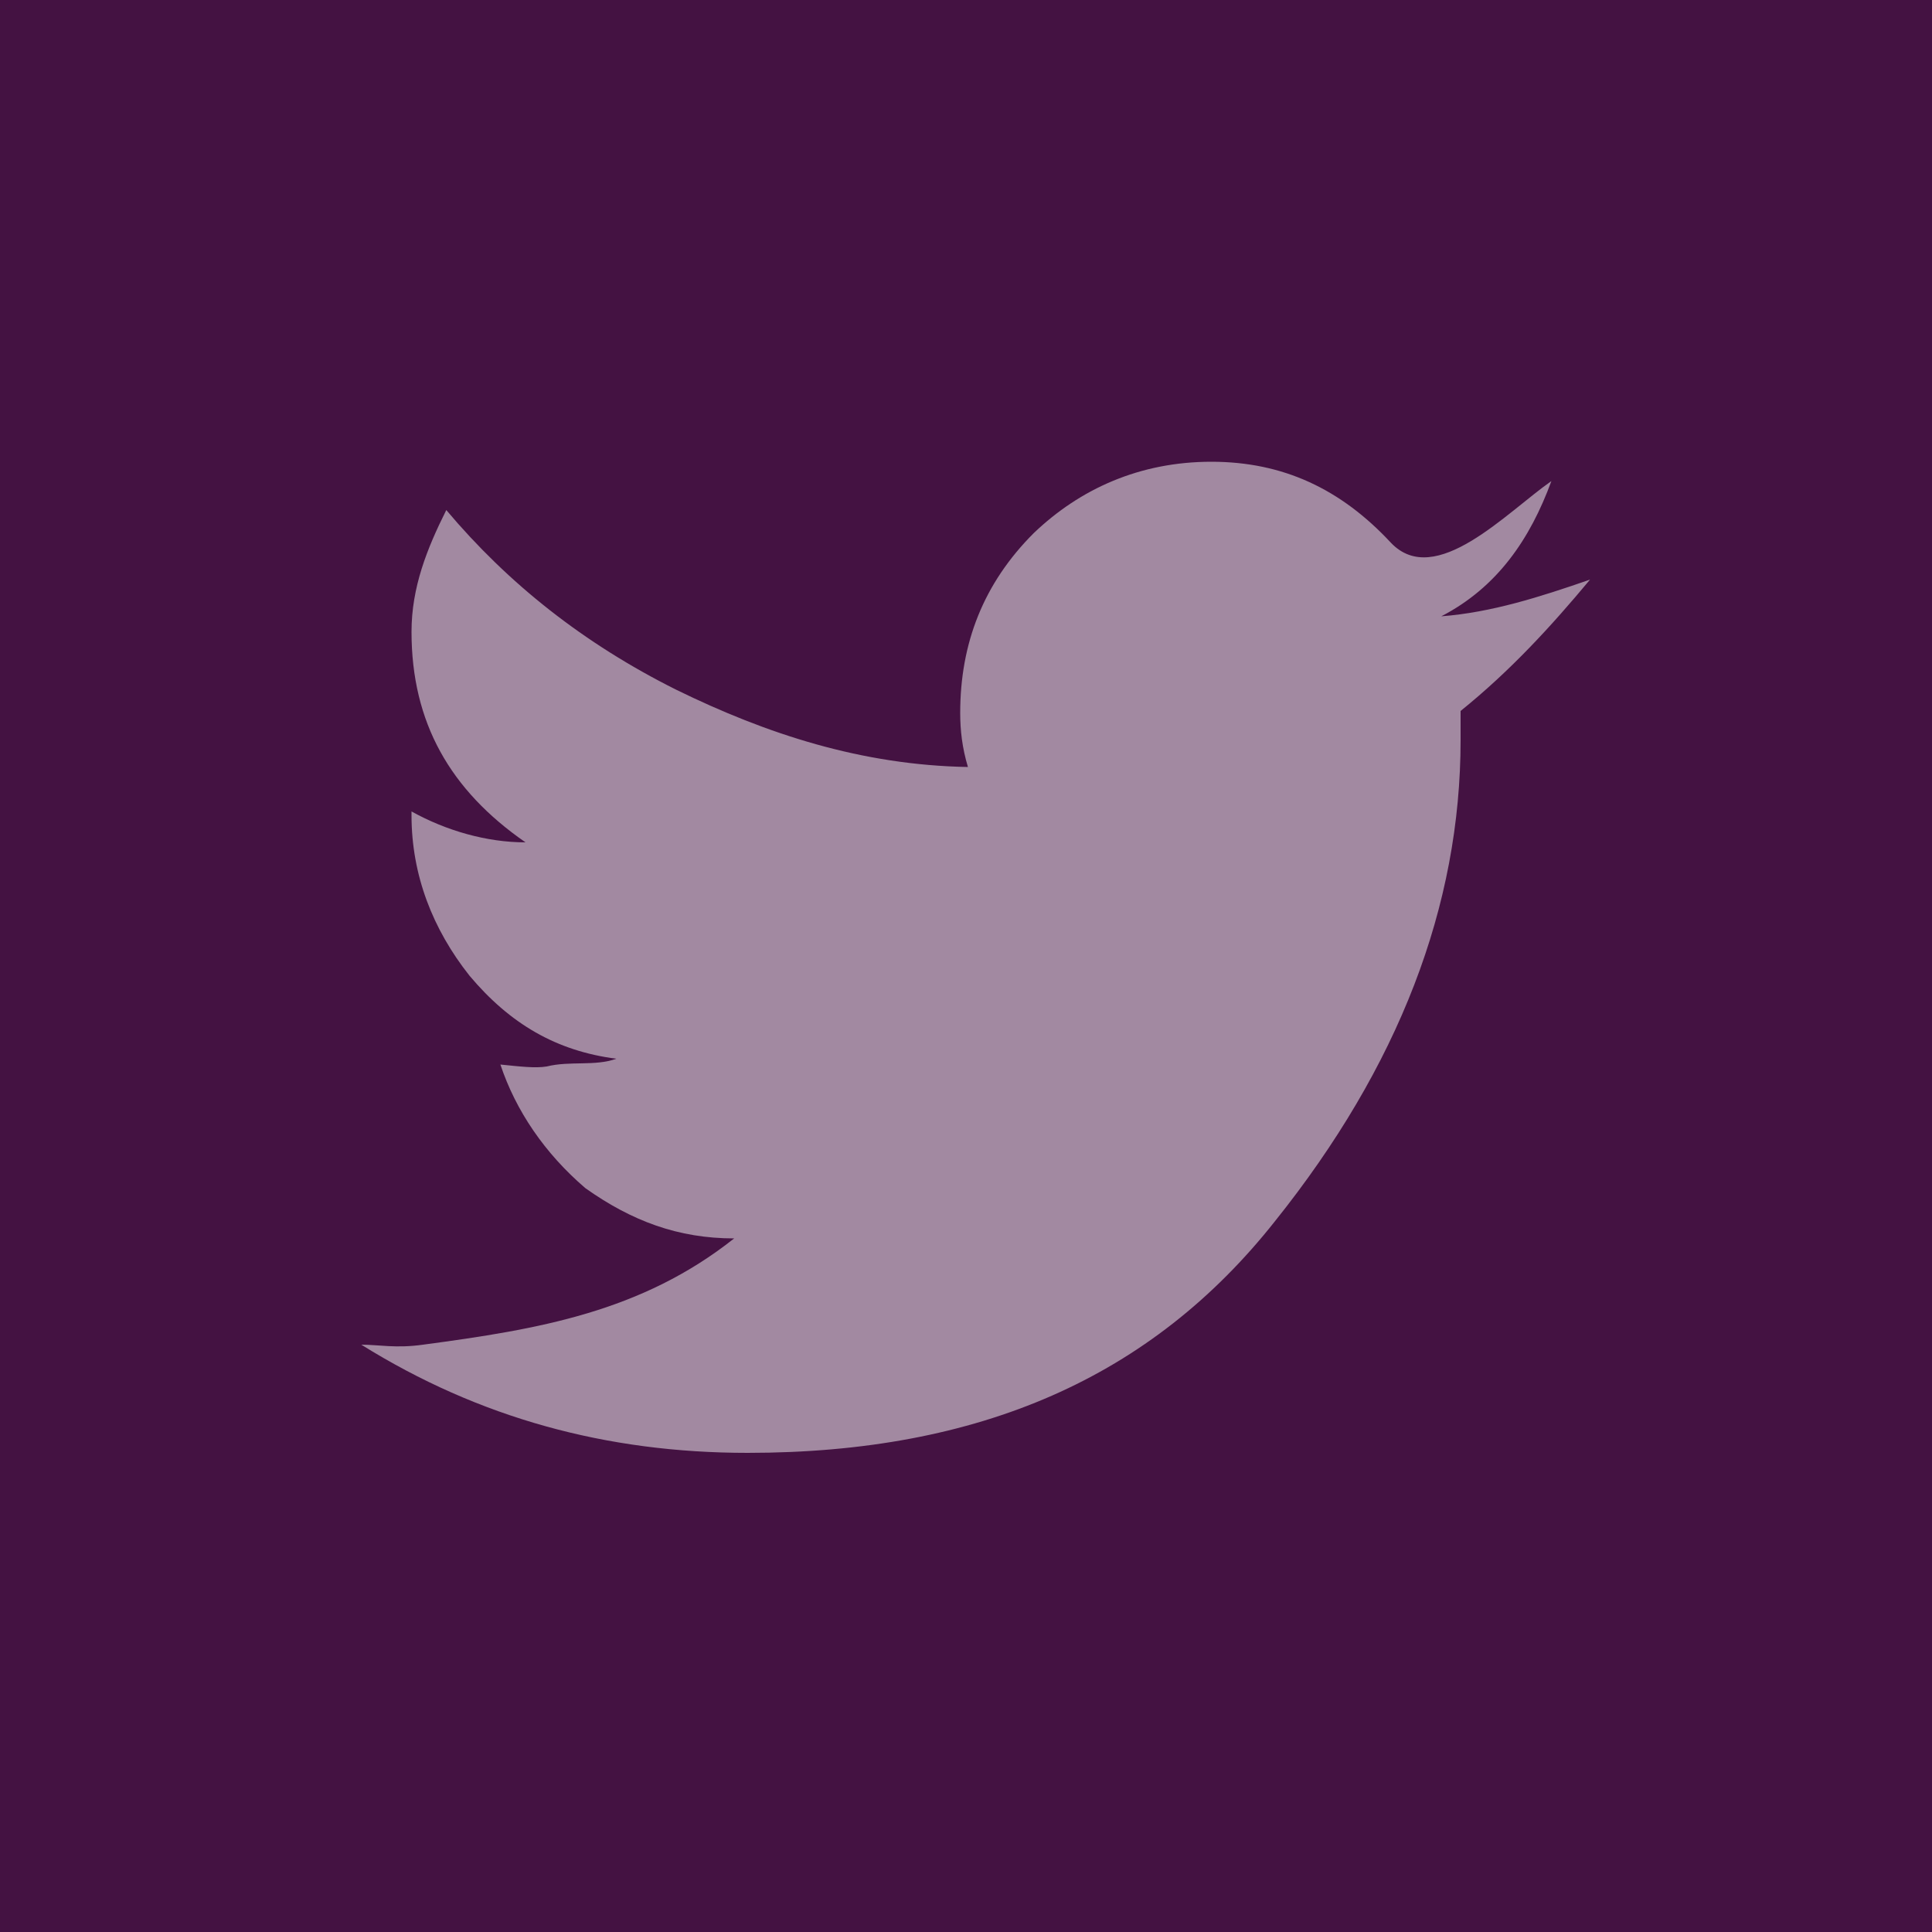 <?xml version="1.0" encoding="utf-8"?>
<!-- Generator: Adobe Illustrator 19.2.0, SVG Export Plug-In . SVG Version: 6.00 Build 0)  -->
<svg version="1.1" id="Layer_1" xmlns="http://www.w3.org/2000/svg" xmlns:xlink="http://www.w3.org/1999/xlink" x="0px" y="0px"
	 viewBox="0 0 100 100" style="enable-background:new 0 0 100 100;" xml:space="preserve">
<style type="text/css">
	.st0{fill:#441242;}
	.st1{opacity:0.5;}
	.st2{fill:#FFFFFF;}
</style>
<rect y="0" class="st0" width="100" height="100"/>
<g class="st1">
	<g>
		<path class="st2" d="M75.6,36.8c0,0.2,0,0.5,0,0.6c0,0.3,0,0.8,0,0.9c0,8.6-3.2,16.9-9.6,24.9c-6.4,8.1-15.3,12-27.3,12
			c-7.3,0-13.9-1.8-20-5.6c0.9,0,1.8,0.2,3.2,0c6-0.8,11.3-1.7,16.1-5.5c-2.9,0-5.3-0.9-7.7-2.6c-2.1-1.8-3.6-4-4.4-6.4
			c1,0.1,1.8,0.2,2.4,0.1c1.2-0.3,2.5,0,3.6-0.4c-3.1-0.4-5.5-1.8-7.6-4.3c-1.9-2.4-3-5.2-3-8.3c0,0,0,0,0-0.2
			c1.8,1,3.9,1.6,5.9,1.6c-3.9-2.7-5.9-6.2-5.9-10.9c0-2.3,0.8-4.3,1.8-6.3c3.2,3.8,7.1,6.9,11.9,9.3c4.7,2.3,9.6,3.9,15.1,4
			c-0.3-1-0.4-1.9-0.4-2.8c0-3.6,1.2-6.7,3.8-9.3c2.4-2.3,5.5-3.7,9.2-3.7c3.7,0,6.7,1.4,9.3,4.2c2.3,2.4,6-1.6,8.3-3.2
			c-1.1,3-2.8,5.5-5.7,7c2.6-0.2,5.1-1,7.7-1.9C80.3,32.4,78.2,34.7,75.6,36.8z"/>
	</g>
</g>
</svg>
